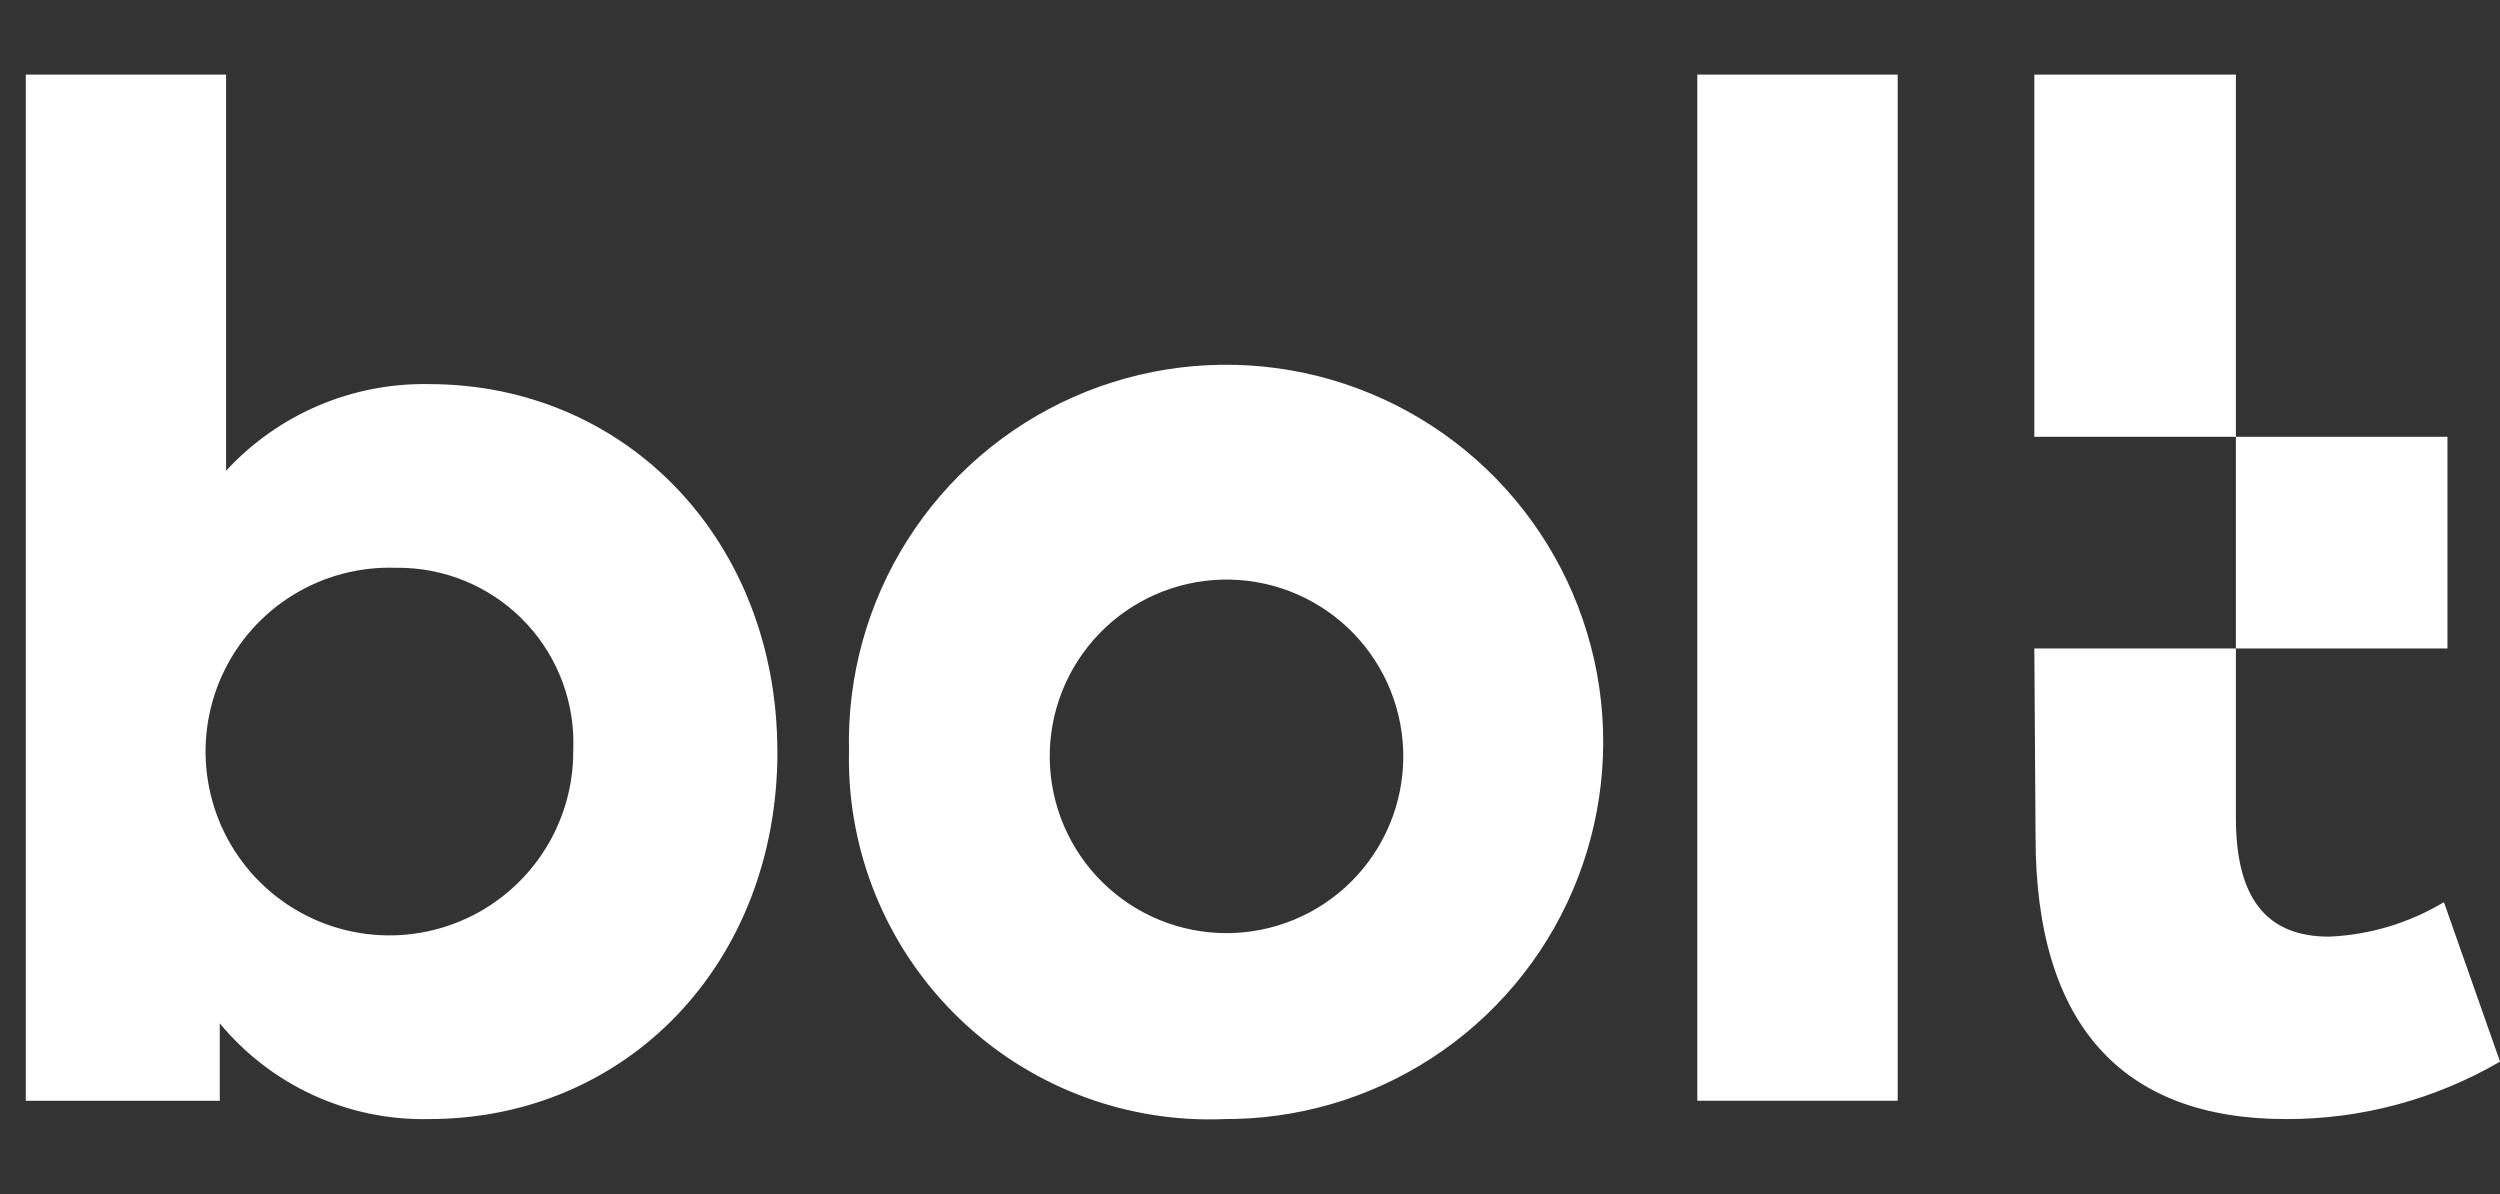 <svg width="67" height="32" viewBox="0 0 67 32" fill="none" xmlns="http://www.w3.org/2000/svg">
<rect x="0" y="0" width="67" height="32" fill="#333333" stroke="none"/>
<path fill-rule="evenodd" clip-rule="evenodd" d="M14.132 16.735C14.973 17.651 15.416 18.864 15.363 20.107C15.364 20.177 15.363 20.246 15.36 20.315C15.326 21.289 15.004 22.231 14.434 23.021C13.864 23.812 13.073 24.416 12.16 24.757C11.247 25.098 10.254 25.161 9.305 24.937C8.357 24.714 7.496 24.214 6.831 23.501C6.167 22.788 5.729 21.894 5.573 20.932C5.416 19.97 5.549 18.983 5.953 18.097C6.357 17.21 7.016 16.463 7.845 15.951C8.673 15.438 9.636 15.183 10.61 15.217C10.698 15.216 10.787 15.217 10.876 15.221C12.119 15.274 13.29 15.818 14.132 16.735ZM11.498 29.991C16.797 29.991 20.835 25.819 20.835 20.142L20.833 20.143C20.833 14.501 16.797 10.294 11.496 10.294C10.477 10.275 9.466 10.472 8.528 10.872C7.591 11.272 6.75 11.867 6.059 12.616V2H0.691V29.502H5.89V27.426C6.571 28.249 7.429 28.907 8.4 29.352C9.371 29.796 10.43 30.015 11.498 29.991ZM36.112 16.815C37.021 17.668 37.557 18.846 37.605 20.091C37.607 20.166 37.608 20.241 37.608 20.316C37.596 21.563 37.093 22.754 36.208 23.633C35.323 24.511 34.127 25.005 32.881 25.008C31.634 25.011 30.436 24.522 29.548 23.647C28.659 22.773 28.151 21.584 28.133 20.337C28.116 19.09 28.59 17.887 29.454 16.988C30.318 16.089 31.501 15.567 32.748 15.534C33.994 15.502 35.203 15.962 36.112 16.815ZM24.322 14.47C23.251 16.158 22.705 18.126 22.753 20.125C22.748 20.333 22.75 20.541 22.759 20.748C22.868 23.309 23.99 25.721 25.878 27.454C27.765 29.188 30.264 30.1 32.825 29.991C32.916 29.992 33.008 29.991 33.099 29.988C35.098 29.941 37.037 29.302 38.673 28.151C40.308 27.002 41.566 25.392 42.286 23.528C43.007 21.663 43.159 19.626 42.722 17.675C42.285 15.725 41.28 13.947 39.833 12.567C38.386 11.188 36.562 10.268 34.593 9.925C32.623 9.582 30.596 9.831 28.768 10.64C26.94 11.449 25.393 12.782 24.322 14.47ZM50.858 2H45.488V29.5H50.858V2ZM59.922 21.921V17.378H54.52L54.553 22.433C54.553 27.461 56.879 29.991 61.256 29.991C63.274 29.999 65.257 29.467 67.001 28.452L65.497 24.178C64.564 24.738 63.506 25.056 62.419 25.102C60.743 25.102 59.922 24.076 59.922 21.921ZM59.922 2H54.52V11.707H59.922V2ZM59.922 11.707H65.592V17.378H59.922V11.707Z" fill="white"/>
</svg>
